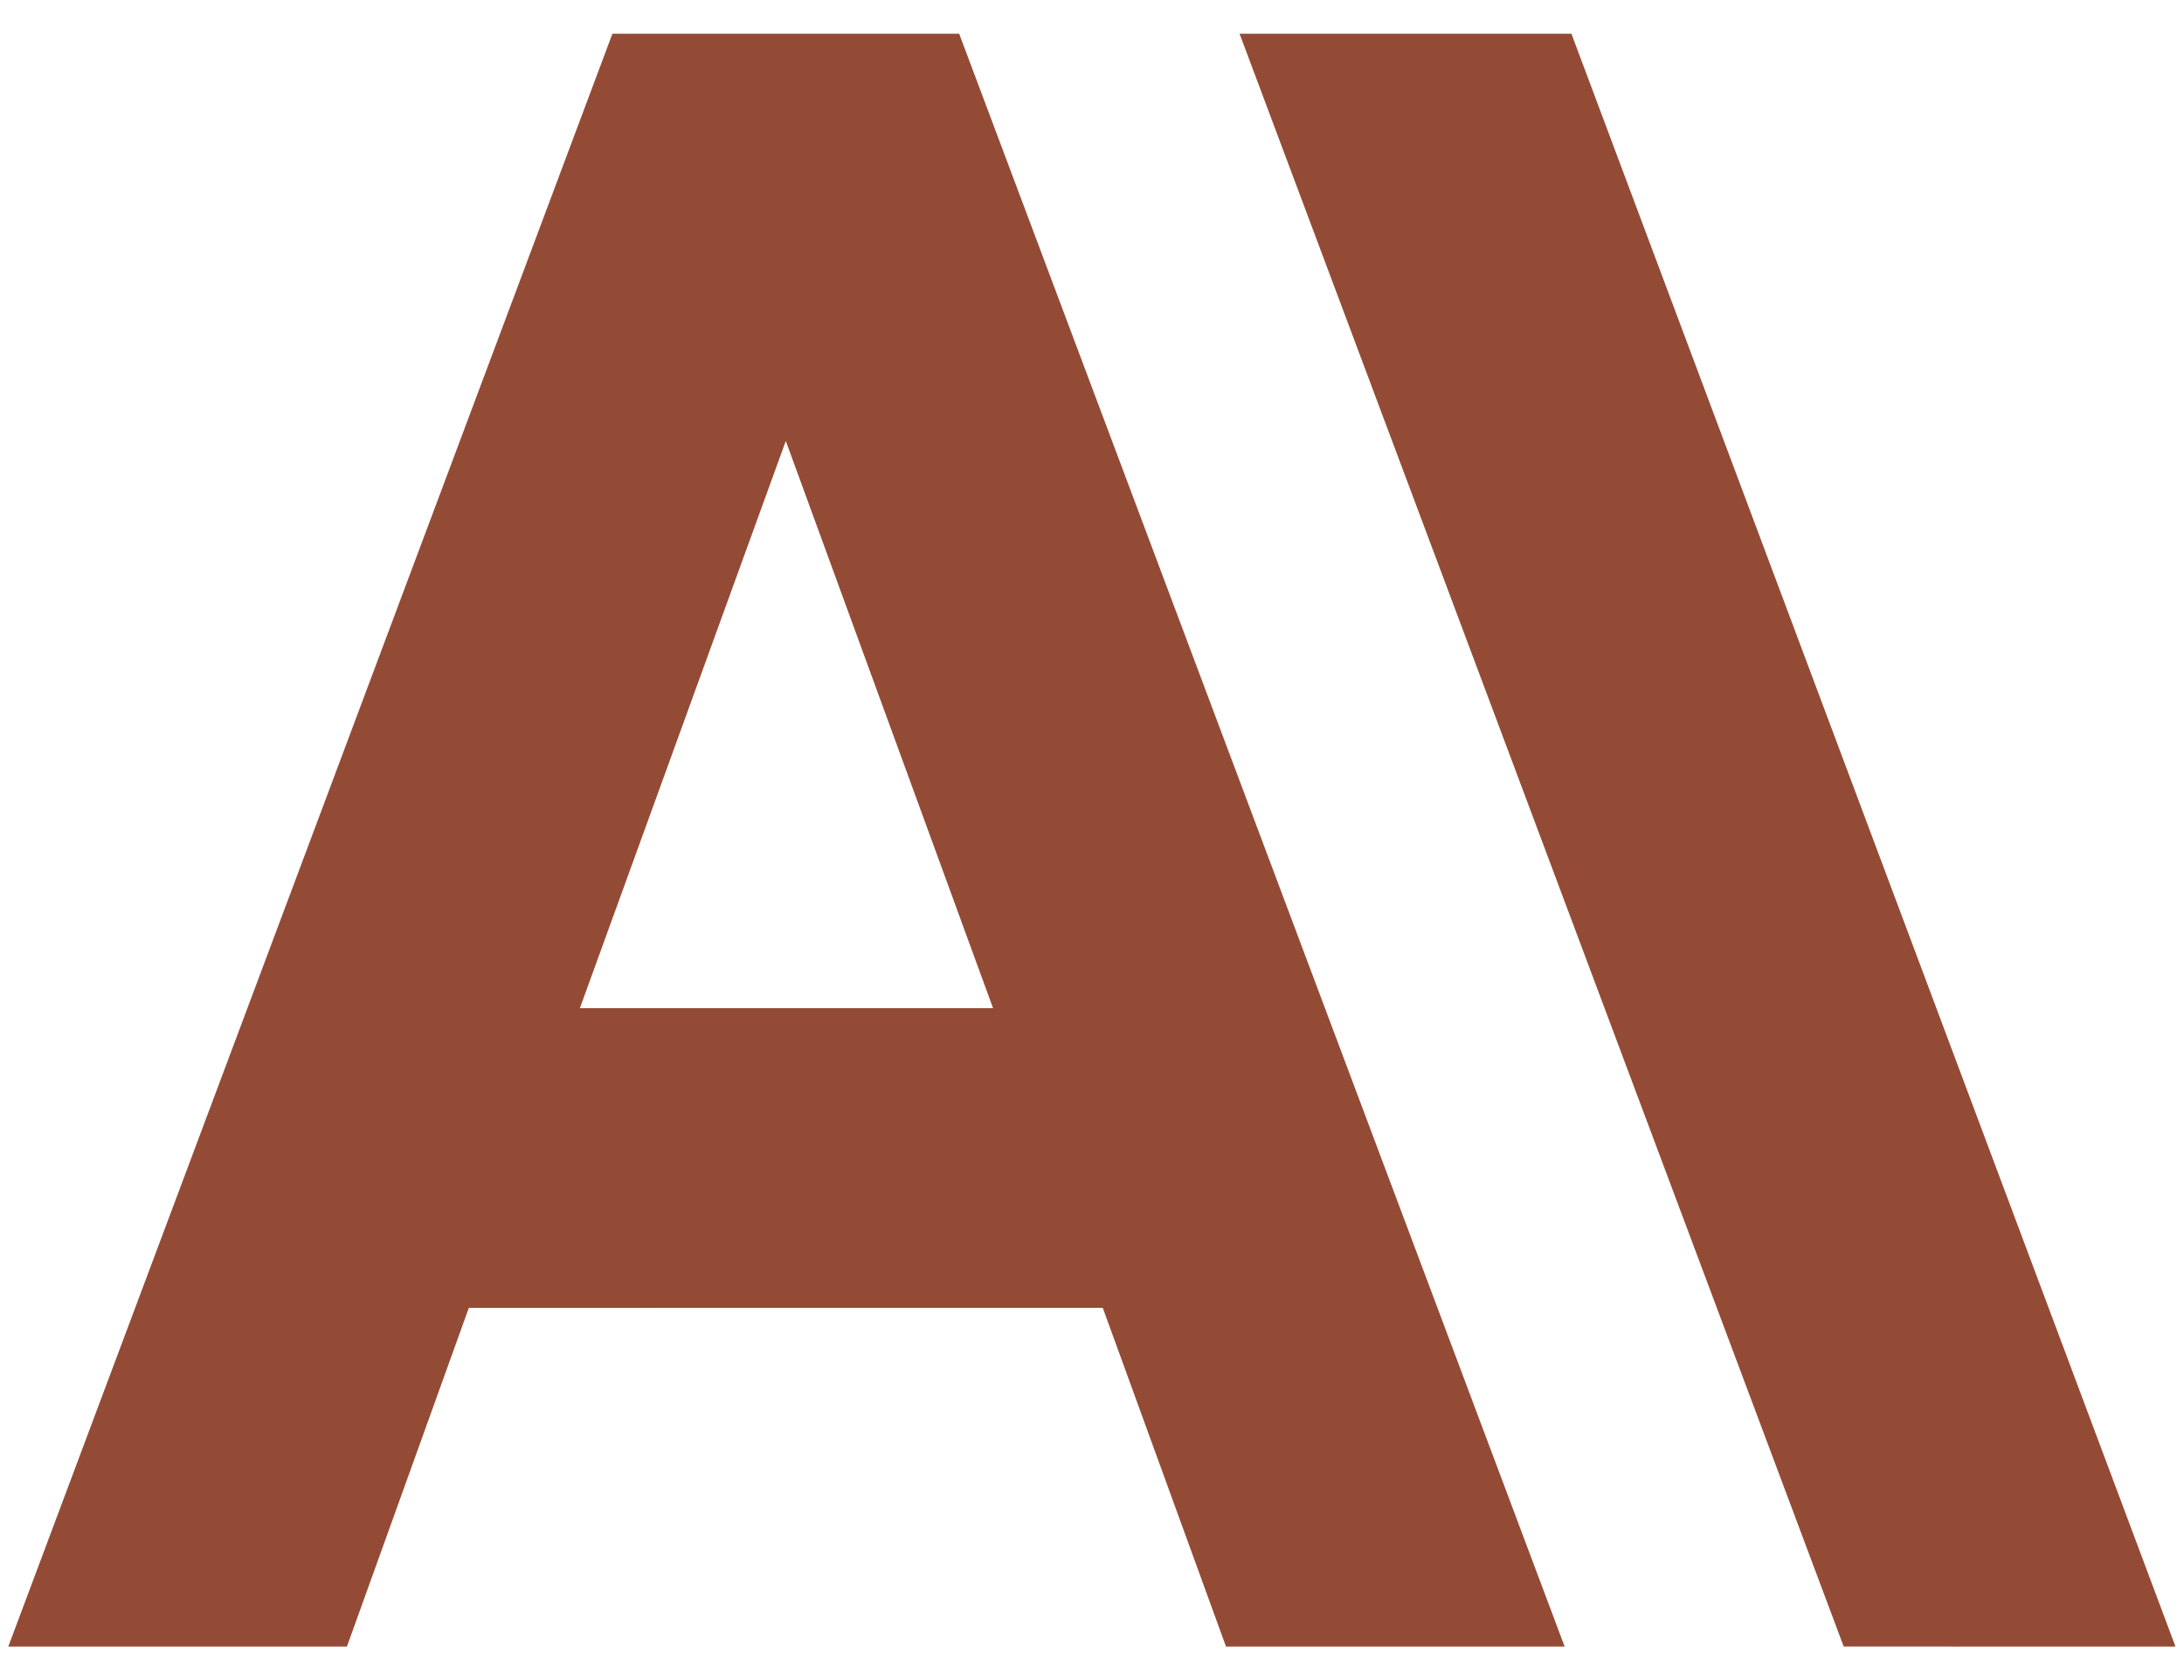 <svg width="39" height="30" viewBox="0 0 39 30" fill="none" xmlns="http://www.w3.org/2000/svg">
<path d="M28.061 0.602H22.135L32.923 29.401L38.848 29.402L28.061 0.602ZM10.936 0.602L0.148 29.402H6.195L8.372 23.354L19.692 23.353L21.893 29.402H27.94L17.128 0.602H10.936ZM10.355 18.002L14.032 7.874L17.733 18.002H10.355Z" fill="#934B35"/>
</svg>
